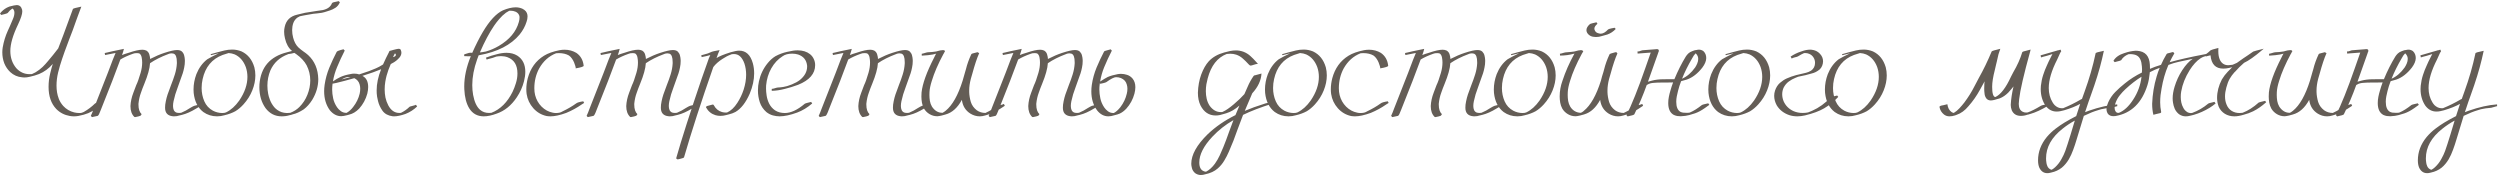 <?xml version="1.0" encoding="UTF-8"?> <svg xmlns="http://www.w3.org/2000/svg" width="670" height="47" viewBox="0 0 670 47" fill="none"><path d="M19.815 31.178C19.443 31.178 19.064 31.143 18.679 31.075C17.26 30.827 16.055 30.2 15.063 29.194C13.699 27.748 13.017 25.778 13.017 23.285C13.017 22.059 13.162 20.854 13.451 19.669C13.741 18.484 13.975 17.637 14.154 17.128C13.079 18.367 11.853 19.27 10.476 19.834C9.704 20.137 8.926 20.372 8.141 20.537L7.769 20.619C7.397 20.716 6.963 20.764 6.467 20.764L5.951 20.723C4.725 20.626 3.657 20.158 2.748 19.318C2.059 18.67 1.529 17.892 1.157 16.983C0.799 16.06 0.62 15.068 0.62 14.008C0.62 13.594 0.654 13.167 0.723 12.726C0.999 11.142 1.446 9.668 2.066 8.305L2.645 7.024C2.934 6.376 3.21 5.729 3.471 5.081C3.733 4.489 3.864 3.931 3.864 3.408C3.864 3.036 3.761 2.719 3.554 2.457C3.444 2.347 3.361 2.292 3.306 2.292C2.838 2.595 2.417 2.994 2.046 3.49C1.949 3.573 1.653 3.676 1.157 3.8L0.31 4.007L0 3.614C0.51 2.953 1.13 2.43 1.86 2.044C2.108 1.906 2.328 1.81 2.521 1.755C2.727 1.686 3.127 1.589 3.719 1.465C4.05 1.397 4.305 1.362 4.484 1.362C5.228 1.362 5.71 1.782 5.93 2.623C5.958 2.774 5.971 2.926 5.971 3.077C5.971 3.793 5.593 4.951 4.835 6.548C3.458 9.414 2.769 11.783 2.769 13.656C2.769 15.461 3.299 16.997 4.36 18.264C5.352 19.338 6.536 19.876 7.914 19.876C8.354 19.876 8.582 19.862 8.596 19.834L8.72 19.772C8.954 19.662 9.195 19.545 9.443 19.421L9.587 19.338C10.262 18.925 10.868 18.464 11.406 17.954C11.943 17.431 12.411 16.921 12.811 16.425C13.789 15.282 14.719 14.132 15.6 12.974C16.537 10.578 17.439 8.174 18.307 5.763C18.693 4.661 19.106 3.539 19.547 2.395C19.616 2.271 20.366 2.065 21.799 1.775C21.454 2.643 21.151 3.456 20.89 4.214L20.414 5.515C19.808 7.278 19.195 8.931 18.576 10.474C17.556 13.174 16.909 14.958 16.633 15.826C16.22 17.038 15.869 18.236 15.579 19.421C15.29 20.606 15.146 21.783 15.146 22.954C15.146 23.56 15.194 24.16 15.29 24.752C15.373 25.289 15.538 25.888 15.786 26.55C16.048 27.197 16.433 27.81 16.943 28.389C17.742 29.256 18.72 29.835 19.877 30.124C20.346 30.234 20.807 30.29 21.262 30.29L21.695 30.269C21.875 30.241 22.081 30.172 22.315 30.062L22.46 30C23.576 29.366 24.581 28.609 25.477 27.727C25.573 27.631 25.835 27.535 26.262 27.438L27.192 27.211L27.481 27.603C26.902 28.154 26.303 28.671 25.683 29.153C25.064 29.621 24.382 30.014 23.638 30.331C22.894 30.634 22.012 30.882 20.993 31.075C20.607 31.143 20.215 31.178 19.815 31.178ZM36.223 31.385L36.016 31.343C35.314 30.682 34.962 29.711 34.962 28.43C35.017 27.245 35.279 26.047 35.748 24.835C35.995 24.146 36.25 23.471 36.512 22.81C36.843 22.162 37.235 21.06 37.69 19.504C37.965 18.553 38.103 17.637 38.103 16.756C38.103 16.315 38.062 15.881 37.979 15.454C37.91 15.027 37.752 14.689 37.504 14.441C37.407 14.359 37.29 14.304 37.153 14.276C37.015 14.249 36.877 14.235 36.739 14.235C36.243 14.235 35.906 14.283 35.727 14.379L35.479 14.462C34.212 14.917 33.137 15.413 32.256 15.95C31.043 19.283 29.37 23.602 27.235 28.905L27.049 29.38C26.663 30.441 26.374 30.999 26.181 31.054C25.988 31.095 25.478 31.206 24.652 31.385L24.342 31.054C24.631 30.434 24.886 29.807 25.106 29.174C26.759 25 28.034 21.756 28.929 19.442C29.934 16.742 30.616 14.992 30.974 14.194L28.165 14.751L28.061 14.214C28.323 14.173 28.571 14.118 28.805 14.049C29.039 13.966 30.506 13.649 33.206 13.098C33.068 13.677 32.924 14.159 32.772 14.545L32.69 14.751C33.144 14.559 33.778 14.345 34.59 14.111C36.106 13.587 37.297 13.326 38.165 13.326C38.537 13.326 38.888 13.401 39.219 13.553C39.632 13.801 39.901 14.159 40.025 14.627C40.162 15.096 40.231 15.488 40.231 15.805C41.595 15.103 42.869 14.559 44.054 14.173C45.61 13.663 46.747 13.408 47.463 13.408C48.069 13.408 48.517 13.56 48.806 13.863C49.095 14.166 49.281 14.51 49.364 14.896C49.461 15.268 49.516 15.605 49.529 15.908L49.55 16.322C49.55 16.942 49.488 17.534 49.364 18.099C49.254 18.663 49.123 19.18 48.971 19.648C48.834 20.089 48.379 21.363 47.608 23.471C47.139 24.669 46.774 25.888 46.513 27.128C46.416 27.569 46.368 27.996 46.368 28.409C46.368 28.822 46.437 29.188 46.575 29.504C46.726 29.821 46.96 30.041 47.277 30.166C47.498 30.234 47.752 30.269 48.042 30.269C48.207 30.269 48.365 30.255 48.517 30.227L48.641 30.186C48.71 30.172 48.765 30.145 48.806 30.104C49.412 29.869 50.122 29.484 50.934 28.946C51.444 28.643 51.809 28.451 52.029 28.368L53.662 27.955L53.806 28.451C53.49 28.561 53.2 28.705 52.939 28.884L52.649 29.05C51.244 29.918 49.95 30.496 48.765 30.785C48.517 30.827 48.283 30.882 48.062 30.951C47.663 31.102 47.181 31.178 46.616 31.178L46.306 31.157C44.928 31.02 44.24 30.262 44.24 28.884C44.24 28.609 44.254 28.333 44.281 28.058C44.46 26.791 44.777 25.592 45.232 24.463L45.851 22.768C46.223 21.845 46.561 20.902 46.864 19.938C47.167 18.973 47.346 17.995 47.401 17.004V16.673C47.401 15.337 47.112 14.572 46.533 14.379C46.354 14.324 46.182 14.297 46.017 14.297L45.603 14.338L45.335 14.4L45.066 14.503C43.179 15.206 41.561 16.019 40.211 16.942C40.128 18.347 39.618 20.186 38.682 22.458L38.64 22.562C38.324 23.319 38.034 24.084 37.773 24.855C37.442 25.737 37.221 26.715 37.111 27.789V28.037C37.111 29.222 37.394 30.076 37.958 30.599C37.779 30.861 37.683 30.999 37.669 31.013L37.091 31.199C36.622 31.323 36.333 31.385 36.223 31.385ZM58.168 31.178C56.804 31.178 55.578 30.792 54.49 30.021C53.016 28.891 52.155 27.19 51.907 24.917C51.88 24.614 51.866 24.304 51.866 23.987C51.866 22.61 52.121 21.239 52.63 19.876C53.305 18.195 54.276 16.866 55.544 15.888C56.095 15.598 56.529 15.357 56.846 15.165L58.643 14.276L56.866 14.71L56.535 14.793L56.453 14.524C57.031 14.345 57.589 14.187 58.127 14.049C58.774 13.856 59.442 13.684 60.131 13.532C60.819 13.367 61.522 13.284 62.238 13.284C63.079 13.284 63.912 13.45 64.739 13.78C66.433 14.579 67.576 15.998 68.168 18.037C68.347 18.739 68.437 19.462 68.437 20.206C68.437 21.529 68.162 22.872 67.611 24.235C67.073 25.585 66.288 26.832 65.255 27.975C64.566 28.733 63.836 29.346 63.065 29.814C62.225 30.269 61.254 30.627 60.151 30.889C59.504 31.081 58.843 31.178 58.168 31.178ZM59.532 30.29C59.986 30.29 60.331 30.234 60.565 30.124C61.887 29.491 63.072 28.43 64.119 26.942C65.579 24.793 66.309 22.679 66.309 20.599C66.309 19.69 66.164 18.815 65.875 17.975C65.269 16.349 64.284 15.22 62.92 14.586C62.41 14.379 61.859 14.255 61.267 14.214C60.744 14.366 60.207 14.538 59.656 14.731C56.804 15.805 55.02 17.961 54.304 21.198C54.125 21.983 54.035 22.782 54.035 23.595C54.035 24.848 54.276 26.033 54.759 27.149C55.241 28.251 56.012 29.091 57.073 29.67C57.844 30.069 58.664 30.276 59.532 30.29ZM75.464 31.178C73.728 31.178 72.303 30.455 71.187 29.008C70.071 27.452 69.513 25.572 69.513 23.368L69.534 22.582C69.892 18.009 72.358 15.151 76.931 14.008L78.274 13.656C77.351 12.912 76.717 11.79 76.373 10.288C76.222 9.668 76.146 9.069 76.146 8.491C76.146 8.064 76.194 7.65 76.29 7.251C76.662 5.446 77.792 4.338 79.679 3.924C80.354 3.745 81.043 3.58 81.745 3.428C82.71 3.249 83.749 3.084 84.865 2.932L86.477 2.705C87.772 2.43 88.598 1.824 88.956 0.887C89.025 0.749 89.184 0.653 89.432 0.598C90.01 0.46 90.458 0.363 90.775 0.308L91.085 0.618C90.823 1.238 90.437 1.72 89.928 2.065C89.418 2.395 88.922 2.636 88.44 2.788C88.04 2.939 87.565 3.091 87.014 3.242L86.25 3.428L84.989 3.594L83.956 3.697C83.226 3.807 82.434 3.945 81.58 4.11L80.361 4.358C80.113 4.468 79.886 4.592 79.679 4.73C79.183 5.102 78.825 5.584 78.605 6.176C78.398 6.769 78.295 7.396 78.295 8.057C78.295 8.759 78.384 9.441 78.563 10.102C78.853 11.204 79.314 12.065 79.948 12.685C80.375 13.085 80.836 13.457 81.332 13.801C81.773 14.09 82.193 14.414 82.592 14.772C84.328 16.384 85.23 18.526 85.299 21.198C85.299 23.127 84.755 24.986 83.667 26.777C83.006 27.824 82.255 28.664 81.415 29.298C80.34 30 79.355 30.448 78.46 30.641C78.143 30.765 77.868 30.84 77.633 30.868C76.972 31.075 76.249 31.178 75.464 31.178ZM76.848 30.29C77.124 30.29 77.399 30.276 77.675 30.248H77.757C78.722 29.89 79.548 29.366 80.237 28.678C81.174 27.741 81.89 26.646 82.386 25.392C82.895 24.125 83.15 22.844 83.15 21.549C83.15 20.131 82.827 18.78 82.179 17.5C81.587 16.411 80.664 15.419 79.41 14.524C79.204 14.386 79.032 14.269 78.894 14.173C78.605 14.269 78.35 14.331 78.129 14.359C77.909 14.386 77.702 14.421 77.51 14.462L77.303 14.483L77.158 14.545C74.941 15.385 73.377 16.825 72.468 18.863C71.931 20.158 71.662 21.522 71.662 22.954C71.662 23.684 71.731 24.408 71.869 25.124C71.938 25.551 72.096 26.095 72.344 26.756C72.592 27.417 72.964 28.058 73.46 28.678C73.969 29.284 74.624 29.738 75.423 30.041C75.877 30.193 76.352 30.276 76.848 30.29ZM105.55 14.855L105.323 15.289C105.612 15.261 105.839 15.158 106.005 14.979C106.046 14.896 106.073 14.813 106.087 14.731L106.067 14.565C106.053 14.51 106.032 14.455 106.005 14.4L105.798 14.359L105.55 14.855ZM91.582 21.281L93.938 20.661C93.896 20.647 93.738 20.64 93.463 20.64L93.049 20.661C92.664 20.757 92.395 20.847 92.243 20.929L92.181 20.95C91.92 21.088 91.72 21.198 91.582 21.281ZM89.144 22.355L89.103 22.644C89.048 23.044 89.02 23.512 89.02 24.049C89.02 24.752 89.11 25.523 89.289 26.364C89.468 27.19 89.812 27.982 90.322 28.74C90.57 29.112 90.907 29.456 91.334 29.773C91.761 30.09 92.264 30.248 92.843 30.248H92.884C93.531 29.89 94.117 29.366 94.64 28.678C95.508 27.576 96.094 26.377 96.397 25.082C96.493 24.655 96.541 24.208 96.541 23.739C96.541 23.354 96.486 22.982 96.376 22.624C96.279 22.252 96.107 21.921 95.859 21.632C95.598 21.329 95.295 21.102 94.95 20.95L92.409 21.653C90.453 22.162 89.378 22.417 89.185 22.417L89.144 22.355ZM89.227 21.818C89.902 21.336 90.584 20.936 91.272 20.619C92.002 20.289 92.884 20.034 93.917 19.855C94.248 19.772 94.571 19.731 94.888 19.731C95.412 19.731 95.873 19.8 96.273 19.938C97.237 19.635 98.118 19.338 98.917 19.049L99.124 18.966C99.647 18.774 100.192 18.553 100.756 18.305C101.335 18.057 101.879 17.768 102.389 17.438L102.657 17.272C103.167 16.115 103.711 14.986 104.29 13.883C104.303 13.691 104.448 13.587 104.723 13.574C104.792 13.546 104.978 13.491 105.281 13.408C105.584 13.326 105.887 13.25 106.191 13.181C106.507 13.112 106.693 13.078 106.748 13.078L107.017 13.098C107.21 13.098 107.348 13.216 107.43 13.45C107.527 13.684 107.575 13.911 107.575 14.132C107.575 14.545 107.423 14.951 107.12 15.351C106.542 16.053 105.839 16.604 105.013 17.004L104.723 17.169C104.241 18.271 103.869 19.304 103.608 20.268C103.484 20.723 103.367 21.274 103.256 21.921C103.146 22.569 103.091 23.257 103.091 23.987C103.091 24.69 103.16 25.406 103.298 26.136C103.449 26.853 103.704 27.555 104.062 28.244C104.792 29.594 105.777 30.269 107.017 30.269C107.237 30.269 107.382 30.262 107.451 30.248C108.305 29.835 109.076 29.291 109.765 28.616C109.875 28.547 109.972 28.512 110.054 28.512L111.17 28.203C111.225 28.203 111.329 28.161 111.48 28.079L111.79 28.533C110.895 29.401 109.855 30.069 108.67 30.537C107.43 30.964 106.418 31.178 105.633 31.178L105.199 31.157C104 30.992 103.105 30.503 102.513 29.69C101.934 28.864 101.535 28.003 101.314 27.108C101.094 26.212 100.977 25.516 100.963 25.021L100.942 24.235C100.942 22.445 101.342 20.551 102.141 18.553C100.887 19.09 99.213 19.683 97.12 20.33C98.153 20.84 98.669 21.838 98.669 23.326C98.669 23.863 98.594 24.449 98.442 25.082C98.029 26.598 97.306 27.934 96.273 29.091C95.432 29.959 94.53 30.503 93.566 30.723C93.552 30.723 93.449 30.751 93.256 30.806L93.049 30.868C92.347 31.047 91.809 31.137 91.438 31.137C90.294 31.137 89.282 30.606 88.4 29.546C87.381 28.154 86.871 26.453 86.871 24.442C86.871 23.905 86.912 23.34 86.995 22.748C87.229 21.15 87.65 19.614 88.256 18.14C88.876 16.652 89.53 15.247 90.219 13.925C90.26 13.732 90.873 13.491 92.058 13.202L92.388 13.553C91.644 14.999 90.962 16.473 90.343 17.975C89.819 19.214 89.447 20.495 89.227 21.818ZM129.646 31.178C127.938 31.178 126.636 30.455 125.74 29.008C124.969 27.727 124.535 26.047 124.439 23.967L124.418 23.161C124.418 20.626 125.003 17.927 126.174 15.061L125.492 15.082L124.397 15.041L124.418 14.565C124.941 14.428 125.251 14.331 125.348 14.276C125.596 14.18 125.83 14.132 126.05 14.132L126.567 14.152C127.531 11.989 128.475 10.13 129.398 8.573C131.202 5.529 133 3.594 134.791 2.767C136.072 2.23 137.222 1.961 138.241 1.961C138.586 1.961 138.957 2.01 139.357 2.106C139.77 2.202 140.156 2.381 140.514 2.643C140.845 2.891 141.072 3.167 141.196 3.47C141.32 3.759 141.382 4.062 141.382 4.379C141.382 4.875 141.292 5.364 141.113 5.846C140.741 7.044 140.128 8.174 139.274 9.235C136.933 12.058 133.317 13.911 128.427 14.793L128.282 14.813L127.869 15.929C127.001 18.367 126.567 20.661 126.567 22.81C126.567 23.705 126.643 24.58 126.794 25.434C127.139 27.307 127.758 28.637 128.654 29.422C129.301 29.986 130.1 30.269 131.051 30.269L131.712 30.227C134.095 29.291 135.982 27.417 137.373 24.607C137.704 23.919 138 23.147 138.262 22.293C138.537 21.425 138.675 20.551 138.675 19.669C138.675 17.465 137.8 16.026 136.051 15.351C135.5 15.144 134.908 15.041 134.274 15.041C133.723 15.068 133.303 15.11 133.014 15.165C132.614 15.289 132.304 15.399 132.084 15.495C131.891 15.564 131.691 15.619 131.485 15.661C131.071 15.743 130.72 15.847 130.431 15.97L130.224 15.454C131.161 15.082 132.146 14.772 133.179 14.524C134.102 14.276 134.956 14.152 135.741 14.152C136.843 14.152 137.8 14.4 138.613 14.896C140.059 15.819 140.783 17.265 140.783 19.235C140.783 20.02 140.666 20.867 140.431 21.777C140.046 23.306 139.398 24.745 138.489 26.095C137.029 28.271 135.231 29.725 133.096 30.455C131.801 30.937 130.651 31.178 129.646 31.178ZM128.612 14.049L129.315 13.966C129.618 13.925 129.921 13.87 130.224 13.801C131.395 13.47 132.545 12.974 133.675 12.313C136.54 10.633 138.331 8.498 139.047 5.908C139.171 5.508 139.233 5.116 139.233 4.73C139.233 4.592 139.226 4.462 139.212 4.338C139.019 3.594 138.455 3.125 137.518 2.932C137.298 2.891 137.07 2.87 136.836 2.87L136.464 2.891C136.189 3.029 135.899 3.201 135.596 3.408C134.935 3.904 134.336 4.468 133.799 5.102C133.262 5.722 132.8 6.321 132.414 6.9C131.12 8.801 129.852 11.184 128.612 14.049ZM147.541 31.178C147.183 31.178 146.831 31.15 146.487 31.095C145.096 30.792 143.911 30.097 142.933 29.008C141.955 27.906 141.356 26.632 141.136 25.186C141.08 24.786 141.053 24.366 141.053 23.925C141.053 22.961 141.184 21.969 141.445 20.95C142.162 18.291 143.608 16.287 145.785 14.937C146.831 14.29 148.223 13.794 149.958 13.45C150.413 13.367 150.861 13.326 151.301 13.326C152.459 13.326 153.512 13.608 154.463 14.173C155.606 14.958 156.26 16.108 156.426 17.623C156.426 17.844 155.709 18.078 154.277 18.326L154.297 18.161C154.297 18.119 154.263 17.968 154.194 17.706C154.125 17.431 154.015 17.114 153.864 16.756C153.712 16.384 153.519 16.032 153.285 15.702C153.051 15.357 152.782 15.082 152.479 14.875C151.735 14.448 150.826 14.235 149.752 14.235C149.504 14.235 149.263 14.249 149.029 14.276C147.1 15.034 145.585 16.398 144.483 18.367C143.629 19.965 143.202 21.728 143.202 23.657C143.202 24.318 143.271 24.924 143.408 25.475C143.711 26.674 144.29 27.707 145.144 28.575C146.012 29.428 146.997 29.966 148.099 30.186C148.374 30.255 148.664 30.29 148.967 30.29C149.669 30.29 150.199 30.179 150.558 29.959L150.868 29.794C152.19 29.16 153.368 28.471 154.401 27.727C154.676 27.493 155.317 27.3 156.322 27.149L156.55 27.583L155.93 27.975C154.621 28.884 153.237 29.642 151.777 30.248C150.082 30.868 148.67 31.178 147.541 31.178ZM169.093 31.385L168.887 31.343C168.184 30.682 167.833 29.711 167.833 28.43C167.888 27.245 168.15 26.047 168.618 24.835C168.866 24.146 169.121 23.471 169.383 22.81C169.713 22.162 170.106 21.06 170.56 19.504C170.836 18.553 170.974 17.637 170.974 16.756C170.974 16.315 170.932 15.881 170.85 15.454C170.781 15.027 170.622 14.689 170.374 14.441C170.278 14.359 170.161 14.304 170.023 14.276C169.885 14.249 169.748 14.235 169.61 14.235C169.114 14.235 168.777 14.283 168.597 14.379L168.35 14.462C167.082 14.917 166.008 15.413 165.126 15.95C163.914 19.283 162.24 23.602 160.105 28.905L159.919 29.38C159.534 30.441 159.244 30.999 159.051 31.054C158.859 31.095 158.349 31.206 157.522 31.385L157.213 31.054C157.502 30.434 157.757 29.807 157.977 29.174C159.63 25 160.904 21.756 161.8 19.442C162.805 16.742 163.487 14.992 163.845 14.194L161.035 14.751L160.932 14.214C161.193 14.173 161.441 14.118 161.676 14.049C161.91 13.966 163.377 13.649 166.077 13.098C165.939 13.677 165.794 14.159 165.643 14.545L165.56 14.751C166.015 14.559 166.648 14.345 167.461 14.111C168.976 13.587 170.168 13.326 171.036 13.326C171.408 13.326 171.759 13.401 172.089 13.553C172.503 13.801 172.771 14.159 172.895 14.627C173.033 15.096 173.102 15.488 173.102 15.805C174.466 15.103 175.74 14.559 176.924 14.173C178.481 13.663 179.617 13.408 180.334 13.408C180.94 13.408 181.387 13.56 181.677 13.863C181.966 14.166 182.152 14.51 182.235 14.896C182.331 15.268 182.386 15.605 182.4 15.908L182.421 16.322C182.421 16.942 182.359 17.534 182.235 18.099C182.124 18.663 181.994 19.18 181.842 19.648C181.704 20.089 181.25 21.363 180.478 23.471C180.01 24.669 179.645 25.888 179.383 27.128C179.287 27.569 179.239 27.996 179.239 28.409C179.239 28.822 179.307 29.188 179.445 29.504C179.597 29.821 179.831 30.041 180.148 30.166C180.368 30.234 180.623 30.269 180.912 30.269C181.078 30.269 181.236 30.255 181.387 30.227L181.511 30.186C181.58 30.172 181.635 30.145 181.677 30.104C182.283 29.869 182.992 29.484 183.805 28.946C184.315 28.643 184.68 28.451 184.9 28.368L186.532 27.955L186.677 28.451C186.36 28.561 186.071 28.705 185.809 28.884L185.52 29.05C184.115 29.918 182.82 30.496 181.635 30.785C181.387 30.827 181.153 30.882 180.933 30.951C180.533 31.102 180.051 31.178 179.487 31.178L179.177 31.157C177.799 31.02 177.11 30.262 177.11 28.884C177.11 28.609 177.124 28.333 177.152 28.058C177.331 26.791 177.648 25.592 178.102 24.463L178.722 22.768C179.094 21.845 179.431 20.902 179.734 19.938C180.038 18.973 180.217 17.995 180.272 17.004V16.673C180.272 15.337 179.982 14.572 179.404 14.379C179.225 14.324 179.053 14.297 178.887 14.297L178.474 14.338L178.205 14.4L177.937 14.503C176.05 15.206 174.431 16.019 173.081 16.942C172.999 18.347 172.489 20.186 171.552 22.458L171.511 22.562C171.194 23.319 170.905 24.084 170.643 24.855C170.312 25.737 170.092 26.715 169.982 27.789V28.037C169.982 29.222 170.264 30.076 170.829 30.599C170.65 30.861 170.554 30.999 170.54 31.013L169.961 31.199C169.493 31.323 169.204 31.385 169.093 31.385ZM181.596 42.728L181.203 42.46C182.65 37.349 184.916 30.269 188.001 21.219L189.964 15.661L190.357 14.751C189.847 14.917 189.076 15.103 188.042 15.309L187.939 14.813L189.427 14.4L189.757 14.297L190.791 13.863L191.328 13.718C191.493 13.677 192.003 13.581 192.857 13.429L192.423 14.462L192.03 15.557C192.747 15.089 194.007 14.572 195.811 14.008C196.803 13.718 197.568 13.574 198.105 13.574C199.91 13.574 201.129 14.703 201.762 16.962C201.996 17.816 202.113 18.718 202.113 19.669C202.113 21.391 201.721 23.195 200.936 25.082C199.889 27.479 198.615 29.119 197.113 30C196.562 30.29 195.984 30.503 195.378 30.641L194.592 30.847C194.11 30.985 193.594 31.054 193.043 31.054C192.616 31.054 192.182 30.992 191.741 30.868C190.625 30.524 189.778 29.821 189.2 28.76L189.365 28.451C190.343 28.161 190.88 28.017 190.976 28.017C191.169 28.017 191.28 28.079 191.307 28.203C191.803 29.139 192.526 29.745 193.477 30.021C193.807 30.117 194.145 30.166 194.489 30.166L194.861 30.145C195.867 29.704 196.783 28.843 197.609 27.562C198.325 26.46 198.89 25.275 199.303 24.008C199.744 22.631 199.965 21.301 199.965 20.02C199.965 18.96 199.813 17.968 199.51 17.045C198.904 15.337 197.974 14.483 196.721 14.483C196.528 14.483 196.328 14.496 196.121 14.524L195.873 14.627C195.13 14.889 194.372 15.282 193.601 15.805C192.567 16.466 191.755 17.189 191.162 17.975C187.912 27.287 185.301 35.338 183.331 42.129C183.304 42.281 182.966 42.425 182.319 42.563L181.596 42.728ZM208.913 31.178C208.335 31.178 207.742 31.095 207.136 30.93C206.53 30.765 205.951 30.468 205.4 30.041C204.56 29.311 203.968 28.43 203.623 27.397C203.293 26.364 203.128 25.324 203.128 24.277C203.128 23.395 203.217 22.562 203.396 21.777C203.809 19.931 204.602 18.298 205.772 16.88C206.392 16.122 207.074 15.516 207.818 15.061C208.824 14.524 209.857 14.138 210.917 13.904L211.434 13.801C211.833 13.704 212.219 13.629 212.591 13.574C212.977 13.518 213.369 13.491 213.769 13.491C215.119 13.491 216.228 13.835 217.095 14.524C217.55 14.896 217.887 15.337 218.108 15.847C218.342 16.342 218.459 16.88 218.459 17.458C218.459 19.745 216.937 21.501 213.893 22.727C212.653 23.182 211.496 23.54 210.421 23.802C209.127 24.146 207.928 24.325 206.826 24.339V23.822L207.343 23.739C207.949 23.547 208.321 23.45 208.458 23.45C208.954 23.436 209.437 23.388 209.905 23.306L210.008 23.285C210.559 23.216 211.275 23.003 212.157 22.644L212.26 22.603C213.101 22.259 213.789 21.88 214.327 21.467C215.649 20.406 216.31 19.194 216.31 17.83V17.644C216.159 16.115 215.353 15.103 213.893 14.607C213.411 14.455 212.88 14.379 212.302 14.379C211.213 14.379 210.353 14.614 209.719 15.082C208.493 15.853 207.487 16.935 206.702 18.326C205.931 19.703 205.469 21.226 205.318 22.892L205.297 23.76C205.297 24.284 205.352 24.91 205.462 25.64C205.573 26.37 205.8 27.087 206.144 27.789C206.502 28.492 207.019 29.084 207.694 29.566C208.107 29.828 208.534 30.014 208.975 30.124C209.43 30.234 209.877 30.29 210.318 30.29C211.944 30.29 213.727 29.463 215.67 27.81C215.794 27.727 216.055 27.638 216.455 27.541C216.868 27.445 217.178 27.369 217.385 27.314L217.674 27.727C216.393 28.829 215.05 29.642 213.645 30.166C211.799 30.84 210.222 31.178 208.913 31.178ZM231.292 31.385L231.085 31.343C230.383 30.682 230.032 29.711 230.032 28.43C230.087 27.245 230.348 26.047 230.817 24.835C231.065 24.146 231.32 23.471 231.581 22.81C231.912 22.162 232.305 21.06 232.759 19.504C233.035 18.553 233.172 17.637 233.172 16.756C233.172 16.315 233.131 15.881 233.048 15.454C232.979 15.027 232.821 14.689 232.573 14.441C232.477 14.359 232.36 14.304 232.222 14.276C232.084 14.249 231.946 14.235 231.809 14.235C231.313 14.235 230.975 14.283 230.796 14.379L230.548 14.462C229.281 14.917 228.206 15.413 227.325 15.95C226.113 19.283 224.439 23.602 222.304 28.905L222.118 29.38C221.732 30.441 221.443 30.999 221.25 31.054C221.057 31.095 220.548 31.206 219.721 31.385L219.411 31.054C219.7 30.434 219.955 29.807 220.176 29.174C221.829 25 223.103 21.756 223.998 19.442C225.004 16.742 225.686 14.992 226.044 14.194L223.234 14.751L223.13 14.214C223.392 14.173 223.64 14.118 223.874 14.049C224.108 13.966 225.575 13.649 228.275 13.098C228.138 13.677 227.993 14.159 227.841 14.545L227.759 14.751C228.213 14.559 228.847 14.345 229.66 14.111C231.175 13.587 232.366 13.326 233.234 13.326C233.606 13.326 233.958 13.401 234.288 13.553C234.701 13.801 234.97 14.159 235.094 14.627C235.232 15.096 235.301 15.488 235.301 15.805C236.664 15.103 237.938 14.559 239.123 14.173C240.68 13.663 241.816 13.408 242.532 13.408C243.138 13.408 243.586 13.56 243.875 13.863C244.165 14.166 244.351 14.51 244.433 14.896C244.53 15.268 244.585 15.605 244.599 15.908L244.619 16.322C244.619 16.942 244.557 17.534 244.433 18.099C244.323 18.663 244.192 19.18 244.041 19.648C243.903 20.089 243.448 21.363 242.677 23.471C242.209 24.669 241.844 25.888 241.582 27.128C241.485 27.569 241.437 27.996 241.437 28.409C241.437 28.822 241.506 29.188 241.644 29.504C241.795 29.821 242.03 30.041 242.346 30.166C242.567 30.234 242.822 30.269 243.111 30.269C243.276 30.269 243.435 30.255 243.586 30.227L243.71 30.186C243.779 30.172 243.834 30.145 243.875 30.104C244.482 29.869 245.191 29.484 246.004 28.946C246.513 28.643 246.878 28.451 247.099 28.368L248.731 27.955L248.876 28.451C248.559 28.561 248.27 28.705 248.008 28.884L247.719 29.05C246.314 29.918 245.019 30.496 243.834 30.785C243.586 30.827 243.352 30.882 243.132 30.951C242.732 31.102 242.25 31.178 241.685 31.178L241.375 31.157C239.998 31.02 239.309 30.262 239.309 28.884C239.309 28.609 239.323 28.333 239.35 28.058C239.529 26.791 239.846 25.592 240.301 24.463L240.921 22.768C241.293 21.845 241.63 20.902 241.933 19.938C242.236 18.973 242.415 17.995 242.47 17.004V16.673C242.47 15.337 242.181 14.572 241.603 14.379C241.424 14.324 241.251 14.297 241.086 14.297L240.673 14.338L240.404 14.4L240.136 14.503C238.248 15.206 236.63 16.019 235.28 16.942C235.197 18.347 234.688 20.186 233.751 22.458L233.71 22.562C233.393 23.319 233.103 24.084 232.842 24.855C232.511 25.737 232.291 26.715 232.181 27.789V28.037C232.181 29.222 232.463 30.076 233.028 30.599C232.849 30.861 232.752 30.999 232.738 31.013L232.16 31.199C231.692 31.323 231.402 31.385 231.292 31.385ZM262.577 31.178C261.695 31.178 260.862 30.937 260.076 30.455C258.754 29.628 257.989 28.395 257.783 26.756C256.626 28.891 255.166 30.2 253.402 30.682L252.349 30.971C251.867 31.081 251.481 31.143 251.192 31.157C250.461 31.157 249.78 30.971 249.146 30.599C248.512 30.227 248.01 29.732 247.638 29.112C247.362 28.602 247.176 28.072 247.08 27.521C246.983 26.956 246.935 26.405 246.935 25.868C246.935 25.496 246.949 25.138 246.976 24.793C247.224 22.438 248.347 19.318 250.344 15.433C250.647 14.786 250.833 14.434 250.902 14.379L249.993 14.607C249.263 14.745 248.278 14.848 247.038 14.917L247.018 14.421C247.238 14.393 247.41 14.352 247.534 14.297C248.154 14.104 248.519 14.008 248.629 14.008C249.47 13.98 250.207 13.911 250.84 13.801L251.13 13.739L251.233 13.698C251.715 13.546 252.197 13.457 252.679 13.429C252.872 13.429 253.024 13.463 253.134 13.532L253.175 13.574C253.216 13.601 253.237 13.636 253.237 13.677L253.258 13.718C253.258 13.773 253.23 13.822 253.175 13.863C253.093 14.056 253.003 14.228 252.907 14.379L252.845 14.462C251.412 17.121 250.372 19.524 249.725 21.673C249.353 22.83 249.146 23.829 249.105 24.669L249.084 25.454C249.084 25.964 249.125 26.494 249.208 27.046C249.304 27.596 249.49 28.106 249.766 28.575C250.496 29.677 251.419 30.227 252.535 30.227H252.617C252.879 30.09 253.148 29.911 253.423 29.69C255.241 28.216 256.764 25.523 257.989 21.611C258.182 20.84 258.403 20.069 258.651 19.297L258.878 18.533C259.195 17.224 259.67 15.895 260.304 14.545C260.373 14.421 260.531 14.338 260.779 14.297C261.027 14.242 261.426 14.138 261.977 13.987L262.432 14.255L262.391 14.317C261.826 15.585 261.227 17.382 260.593 19.71L260.18 21.136C259.89 22.266 259.746 23.285 259.746 24.194V24.69C259.773 25.544 259.918 26.419 260.18 27.314C260.455 28.196 260.986 28.939 261.771 29.546C262.446 30.028 263.224 30.269 264.106 30.269C264.822 29.952 265.6 29.518 266.44 28.967C266.867 28.678 267.184 28.471 267.391 28.347C267.57 28.278 267.839 28.209 268.197 28.141C268.582 28.044 268.865 27.948 269.044 27.851L269.292 28.347L268.631 28.781L267.99 29.194C266.764 29.993 265.573 30.537 264.415 30.827L264.002 30.951C263.52 31.102 263.045 31.178 262.577 31.178ZM276.835 31.385L276.629 31.343C275.926 30.682 275.575 29.711 275.575 28.43C275.63 27.245 275.892 26.047 276.36 24.835C276.608 24.146 276.863 23.471 277.124 22.81C277.455 22.162 277.848 21.06 278.302 19.504C278.578 18.553 278.715 17.637 278.715 16.756C278.715 16.315 278.674 15.881 278.592 15.454C278.523 15.027 278.364 14.689 278.116 14.441C278.02 14.359 277.903 14.304 277.765 14.276C277.627 14.249 277.49 14.235 277.352 14.235C276.856 14.235 276.518 14.283 276.339 14.379L276.091 14.462C274.824 14.917 273.75 15.413 272.868 15.95C271.656 19.283 269.982 23.602 267.847 28.905L267.661 29.38C267.275 30.441 266.986 30.999 266.793 31.054C266.6 31.095 266.091 31.206 265.264 31.385L264.954 31.054C265.244 30.434 265.498 29.807 265.719 29.174C267.372 25 268.646 21.756 269.541 19.442C270.547 16.742 271.229 14.992 271.587 14.194L268.777 14.751L268.674 14.214C268.935 14.173 269.183 14.118 269.417 14.049C269.652 13.966 271.119 13.649 273.819 13.098C273.681 13.677 273.536 14.159 273.385 14.545L273.302 14.751C273.757 14.559 274.39 14.345 275.203 14.111C276.718 13.587 277.91 13.326 278.777 13.326C279.149 13.326 279.501 13.401 279.831 13.553C280.244 13.801 280.513 14.159 280.637 14.627C280.775 15.096 280.844 15.488 280.844 15.805C282.207 15.103 283.482 14.559 284.666 14.173C286.223 13.663 287.359 13.408 288.076 13.408C288.682 13.408 289.129 13.56 289.419 13.863C289.708 14.166 289.894 14.51 289.976 14.896C290.073 15.268 290.128 15.605 290.142 15.908L290.162 16.322C290.162 16.942 290.1 17.534 289.976 18.099C289.866 18.663 289.735 19.18 289.584 19.648C289.446 20.089 288.992 21.363 288.22 23.471C287.752 24.669 287.387 25.888 287.125 27.128C287.029 27.569 286.98 27.996 286.98 28.409C286.98 28.822 287.049 29.188 287.187 29.504C287.339 29.821 287.573 30.041 287.89 30.166C288.11 30.234 288.365 30.269 288.654 30.269C288.819 30.269 288.978 30.255 289.129 30.227L289.253 30.186C289.322 30.172 289.377 30.145 289.419 30.104C290.025 29.869 290.734 29.484 291.547 28.946C292.056 28.643 292.422 28.451 292.642 28.368L294.274 27.955L294.419 28.451C294.102 28.561 293.813 28.705 293.551 28.884L293.262 29.05C291.857 29.918 290.562 30.496 289.377 30.785C289.129 30.827 288.895 30.882 288.675 30.951C288.275 31.102 287.793 31.178 287.228 31.178L286.918 31.157C285.541 31.02 284.852 30.262 284.852 28.884C284.852 28.609 284.866 28.333 284.894 28.058C285.073 26.791 285.389 25.592 285.844 24.463L286.464 22.768C286.836 21.845 287.173 20.902 287.476 19.938C287.779 18.973 287.958 17.995 288.014 17.004V16.673C288.014 15.337 287.724 14.572 287.146 14.379C286.967 14.324 286.794 14.297 286.629 14.297L286.216 14.338L285.947 14.4L285.679 14.503C283.792 15.206 282.173 16.019 280.823 16.942C280.74 18.347 280.231 20.186 279.294 22.458L279.253 22.562C278.936 23.319 278.647 24.084 278.385 24.855C278.054 25.737 277.834 26.715 277.724 27.789V28.037C277.724 29.222 278.006 30.076 278.571 30.599C278.392 30.861 278.295 30.999 278.282 31.013L277.703 31.199C277.235 31.323 276.945 31.385 276.835 31.385ZM294.751 22.314L294.71 22.686C294.655 23.071 294.627 23.519 294.627 24.029C294.627 24.745 294.717 25.53 294.896 26.384C295.075 27.224 295.419 28.023 295.929 28.781C296.177 29.153 296.507 29.497 296.921 29.814C297.348 30.131 297.85 30.29 298.429 30.29H298.491C299.042 30.028 299.634 29.504 300.268 28.719C301.108 27.617 301.68 26.412 301.983 25.103C302.093 24.69 302.148 24.242 302.148 23.76C302.148 23.388 302.093 23.023 301.983 22.665C301.887 22.293 301.714 21.956 301.466 21.653C300.86 21.005 300.068 20.681 299.09 20.681C298.567 20.695 297.706 21.136 296.507 22.004C296.342 22.1 296.053 22.197 295.64 22.293C295.24 22.376 294.985 22.431 294.875 22.458L294.751 22.314ZM294.834 21.859C295.647 21.322 296.321 20.916 296.859 20.64C297.603 20.323 298.491 20.069 299.524 19.876C299.813 19.82 300.123 19.793 300.454 19.793C300.977 19.793 301.515 19.883 302.066 20.062C302.617 20.241 303.092 20.558 303.491 21.012C304.015 21.632 304.276 22.417 304.276 23.368C304.276 23.891 304.194 24.47 304.029 25.103C303.615 26.632 302.892 27.968 301.859 29.112C301.294 29.718 300.695 30.166 300.061 30.455C299.717 30.606 299.249 30.751 298.656 30.889C298.05 31.081 297.513 31.178 297.045 31.178C295.888 31.178 294.882 30.648 294.028 29.587C292.995 28.196 292.478 26.488 292.478 24.463C292.478 23.912 292.52 23.347 292.602 22.768C292.836 21.157 293.263 19.6 293.883 18.099C294.517 16.583 295.185 15.158 295.888 13.822C295.929 13.711 296.266 13.581 296.9 13.429C297.148 13.374 297.403 13.305 297.665 13.222L297.974 13.574C297.231 15.02 296.549 16.494 295.929 17.995C295.419 19.235 295.054 20.523 294.834 21.859ZM321.802 46.902C321.264 46.902 320.755 46.73 320.272 46.385C319.845 46 319.57 45.566 319.446 45.084C319.322 44.602 319.26 44.209 319.26 43.906C319.26 41.495 320.727 38.851 323.661 35.972C325.741 33.988 328.221 32.28 331.1 30.847C331.54 29.773 331.899 28.919 332.174 28.285C331.003 29.305 329.825 29.993 328.641 30.351L328 30.537C327.656 30.648 327.305 30.744 326.946 30.827C326.588 30.909 326.196 30.951 325.769 30.951C323.992 30.937 322.649 30.041 321.74 28.265C321.271 27.314 321.037 26.178 321.037 24.855C321.092 23.078 321.388 21.453 321.925 19.979C322.476 18.491 323.151 17.307 323.95 16.425C324.984 15.323 326.354 14.538 328.062 14.069C328.586 13.918 329.109 13.787 329.633 13.677C330.17 13.567 330.707 13.512 331.244 13.512C331.905 13.512 332.567 13.629 333.228 13.863C333.944 14.138 334.571 14.524 335.108 15.02C335.645 15.502 336.141 16.005 336.596 16.528L337.133 17.128C336.926 17.128 336.72 17.155 336.513 17.21C336.32 17.265 336.183 17.307 336.1 17.334C335.618 17.5 335.301 17.582 335.149 17.582C335.012 17.582 334.833 17.458 334.612 17.21C334.103 16.645 333.586 16.136 333.062 15.681C332.539 15.213 331.954 14.868 331.306 14.648C330.797 14.483 330.266 14.4 329.715 14.4L328.765 14.462C326.258 15.426 324.556 17.61 323.661 21.012C323.537 21.453 323.42 21.976 323.31 22.582C323.213 23.175 323.165 23.802 323.165 24.463C323.165 25.124 323.241 25.792 323.393 26.467C323.544 27.128 323.806 27.748 324.178 28.326C325.004 29.47 326.003 30.041 327.174 30.041L327.525 30.021C327.594 29.993 327.663 29.973 327.732 29.959L327.752 29.938C328.524 29.594 329.488 28.933 330.645 27.955C331.816 26.963 332.766 26.054 333.496 25.227L334.364 23.264C334.777 22.273 335.308 21.308 335.955 20.372C336.038 20.234 336.183 20.165 336.389 20.165L338.083 19.71C337.973 21.556 337.147 23.319 335.604 25C335.301 25.702 334.633 27.273 333.6 29.711C335.074 29.077 336.906 28.416 339.096 27.727L340.129 27.479C340.253 27.438 340.446 27.376 340.708 27.293L340.873 27.81C337.774 28.788 335.198 29.78 333.145 30.785C332.553 32.287 332.043 33.637 331.616 34.835C330.996 36.667 330.232 38.616 329.323 40.683C328.992 41.454 328.586 42.239 328.104 43.038C327.635 43.837 327.043 44.547 326.327 45.166C325.486 45.91 324.371 46.427 322.979 46.716C322.594 46.84 322.201 46.902 321.802 46.902ZM323.227 46.014C324.095 45.559 324.887 44.843 325.603 43.865C326.099 43.162 326.526 42.425 326.884 41.654C327.243 40.896 327.566 40.152 327.856 39.422C328.338 38.251 328.847 36.895 329.385 35.352C329.812 34.181 330.204 33.127 330.562 32.19C328.441 33.403 326.561 34.883 324.922 36.633C322.58 39.126 321.409 41.433 321.409 43.555C321.409 44.836 321.836 45.621 322.69 45.91C322.869 45.979 323.048 46.014 323.227 46.014ZM345.317 31.178C343.953 31.178 342.727 30.792 341.639 30.021C340.165 28.891 339.304 27.19 339.056 24.917C339.029 24.614 339.015 24.304 339.015 23.987C339.015 22.61 339.27 21.239 339.779 19.876C340.454 18.195 341.426 16.866 342.693 15.888C343.244 15.598 343.678 15.357 343.995 15.165L345.792 14.276L344.015 14.71L343.685 14.793L343.602 14.524C344.18 14.345 344.738 14.187 345.276 14.049C345.923 13.856 346.591 13.684 347.28 13.532C347.969 13.367 348.671 13.284 349.387 13.284C350.228 13.284 351.061 13.45 351.888 13.78C353.582 14.579 354.725 15.998 355.318 18.037C355.497 18.739 355.586 19.462 355.586 20.206C355.586 21.529 355.311 22.872 354.76 24.235C354.222 25.585 353.437 26.832 352.404 27.975C351.715 28.733 350.985 29.346 350.214 29.814C349.374 30.269 348.402 30.627 347.301 30.889C346.653 31.081 345.992 31.178 345.317 31.178ZM346.681 30.29C347.135 30.29 347.48 30.234 347.714 30.124C349.036 29.491 350.221 28.43 351.268 26.942C352.728 24.793 353.458 22.679 353.458 20.599C353.458 19.69 353.313 18.815 353.024 17.975C352.418 16.349 351.433 15.22 350.069 14.586C349.56 14.379 349.009 14.255 348.416 14.214C347.893 14.366 347.356 14.538 346.805 14.731C343.953 15.805 342.169 17.961 341.453 21.198C341.274 21.983 341.184 22.782 341.184 23.595C341.184 24.848 341.426 26.033 341.908 27.149C342.39 28.251 343.161 29.091 344.222 29.67C344.993 30.069 345.813 30.276 346.681 30.29ZM363.15 31.178C362.792 31.178 362.441 31.15 362.096 31.095C360.705 30.792 359.52 30.097 358.542 29.008C357.564 27.906 356.965 26.632 356.745 25.186C356.69 24.786 356.662 24.366 356.662 23.925C356.662 22.961 356.793 21.969 357.055 20.95C357.771 18.291 359.217 16.287 361.394 14.937C362.441 14.29 363.832 13.794 365.568 13.45C366.022 13.367 366.47 13.326 366.911 13.326C368.068 13.326 369.122 13.608 370.072 14.173C371.215 14.958 371.87 16.108 372.035 17.623C372.035 17.844 371.319 18.078 369.886 18.326L369.907 18.161C369.907 18.119 369.872 17.968 369.803 17.706C369.735 17.431 369.624 17.114 369.473 16.756C369.321 16.384 369.128 16.032 368.894 15.702C368.66 15.357 368.392 15.082 368.088 14.875C367.345 14.448 366.436 14.235 365.361 14.235C365.113 14.235 364.872 14.249 364.638 14.276C362.709 15.034 361.194 16.398 360.092 18.367C359.238 19.965 358.811 21.728 358.811 23.657C358.811 24.318 358.88 24.924 359.018 25.475C359.321 26.674 359.899 27.707 360.753 28.575C361.621 29.428 362.606 29.966 363.708 30.186C363.984 30.255 364.273 30.29 364.576 30.29C365.278 30.29 365.809 30.179 366.167 29.959L366.477 29.794C367.799 29.16 368.977 28.471 370.01 27.727C370.286 27.493 370.926 27.3 371.932 27.149L372.159 27.583L371.539 27.975C370.23 28.884 368.846 29.642 367.386 30.248C365.692 30.868 364.28 31.178 363.15 31.178ZM384.703 31.385L384.496 31.343C383.794 30.682 383.442 29.711 383.442 28.43C383.497 27.245 383.759 26.047 384.227 24.835C384.475 24.146 384.73 23.471 384.992 22.81C385.323 22.162 385.715 21.06 386.17 19.504C386.445 18.553 386.583 17.637 386.583 16.756C386.583 16.315 386.542 15.881 386.459 15.454C386.39 15.027 386.232 14.689 385.984 14.441C385.887 14.359 385.77 14.304 385.633 14.276C385.495 14.249 385.357 14.235 385.219 14.235C384.723 14.235 384.386 14.283 384.207 14.379L383.959 14.462C382.692 14.917 381.617 15.413 380.736 15.95C379.523 19.283 377.85 23.602 375.715 28.905L375.529 29.38C375.143 30.441 374.854 30.999 374.661 31.054C374.468 31.095 373.958 31.206 373.132 31.385L372.822 31.054C373.111 30.434 373.366 29.807 373.586 29.174C375.239 25 376.514 21.756 377.409 19.442C378.414 16.742 379.096 14.992 379.454 14.194L376.644 14.751L376.541 14.214C376.803 14.173 377.051 14.118 377.285 14.049C377.519 13.966 378.986 13.649 381.686 13.098C381.548 13.677 381.404 14.159 381.252 14.545L381.169 14.751C381.624 14.559 382.258 14.345 383.07 14.111C384.586 13.587 385.777 13.326 386.645 13.326C387.017 13.326 387.368 13.401 387.699 13.553C388.112 13.801 388.381 14.159 388.505 14.627C388.642 15.096 388.711 15.488 388.711 15.805C390.075 15.103 391.349 14.559 392.534 14.173C394.09 13.663 395.227 13.408 395.943 13.408C396.549 13.408 396.997 13.56 397.286 13.863C397.575 14.166 397.761 14.51 397.844 14.896C397.94 15.268 397.995 15.605 398.009 15.908L398.03 16.322C398.03 16.942 397.968 17.534 397.844 18.099C397.734 18.663 397.603 19.18 397.451 19.648C397.314 20.089 396.859 21.363 396.088 23.471C395.619 24.669 395.254 25.888 394.993 27.128C394.896 27.569 394.848 27.996 394.848 28.409C394.848 28.822 394.917 29.188 395.055 29.504C395.206 29.821 395.44 30.041 395.757 30.166C395.977 30.234 396.232 30.269 396.522 30.269C396.687 30.269 396.845 30.255 396.997 30.227L397.121 30.186C397.19 30.172 397.245 30.145 397.286 30.104C397.892 29.869 398.602 29.484 399.414 28.946C399.924 28.643 400.289 28.451 400.509 28.368L402.142 27.955L402.286 28.451C401.97 28.561 401.68 28.705 401.419 28.884L401.129 29.05C399.724 29.918 398.429 30.496 397.245 30.785C396.997 30.827 396.763 30.882 396.542 30.951C396.143 31.102 395.661 31.178 395.096 31.178L394.786 31.157C393.408 31.02 392.72 30.262 392.72 28.884C392.72 28.609 392.733 28.333 392.761 28.058C392.94 26.791 393.257 25.592 393.711 24.463L394.331 22.768C394.703 21.845 395.041 20.902 395.344 19.938C395.647 18.973 395.826 17.995 395.881 17.004V16.673C395.881 15.337 395.592 14.572 395.013 14.379C394.834 14.324 394.662 14.297 394.497 14.297L394.083 14.338L393.815 14.4L393.546 14.503C391.659 15.206 390.04 16.019 388.691 16.942C388.608 18.347 388.098 20.186 387.162 22.458L387.12 22.562C386.803 23.319 386.514 24.084 386.252 24.855C385.922 25.737 385.701 26.715 385.591 27.789V28.037C385.591 29.222 385.874 30.076 386.438 30.599C386.259 30.861 386.163 30.999 386.149 31.013L385.571 31.199C385.102 31.323 384.813 31.385 384.703 31.385ZM406.648 31.178C405.284 31.178 404.058 30.792 402.97 30.021C401.496 28.891 400.635 27.19 400.387 24.917C400.36 24.614 400.346 24.304 400.346 23.987C400.346 22.61 400.601 21.239 401.11 19.876C401.785 18.195 402.756 16.866 404.024 15.888C404.575 15.598 405.009 15.357 405.325 15.165L407.123 14.276L405.346 14.71L405.015 14.793L404.933 14.524C405.511 14.345 406.069 14.187 406.606 14.049C407.254 13.856 407.922 13.684 408.611 13.532C409.299 13.367 410.002 13.284 410.718 13.284C411.559 13.284 412.392 13.45 413.218 13.78C414.913 14.579 416.056 15.998 416.648 18.037C416.827 18.739 416.917 19.462 416.917 20.206C416.917 21.529 416.641 22.872 416.09 24.235C415.553 25.585 414.768 26.832 413.735 27.975C413.046 28.733 412.316 29.346 411.545 29.814C410.704 30.269 409.733 30.627 408.631 30.889C407.984 31.081 407.323 31.178 406.648 31.178ZM408.012 30.29C408.466 30.29 408.81 30.234 409.045 30.124C410.367 29.491 411.552 28.43 412.599 26.942C414.059 24.793 414.789 22.679 414.789 20.599C414.789 19.69 414.644 18.815 414.355 17.975C413.749 16.349 412.764 15.22 411.4 14.586C410.89 14.379 410.339 14.255 409.747 14.214C409.224 14.366 408.686 14.538 408.135 14.731C405.284 15.805 403.5 17.961 402.784 21.198C402.605 21.983 402.515 22.782 402.515 23.595C402.515 24.848 402.756 26.033 403.238 27.149C403.721 28.251 404.492 29.091 405.553 29.67C406.324 30.069 407.144 30.276 408.012 30.29ZM433.634 31.178C432.753 31.178 431.92 30.937 431.134 30.455C429.812 29.628 429.047 28.395 428.841 26.756C427.711 28.85 426.299 30.145 424.605 30.641L424.481 30.682L423.407 30.971C422.966 31.081 422.58 31.143 422.25 31.157C421.519 31.157 420.838 30.971 420.204 30.599C419.57 30.227 419.068 29.732 418.696 29.112C418.42 28.602 418.234 28.072 418.138 27.521C418.041 26.956 417.993 26.405 417.993 25.868C417.993 24.421 418.241 23.016 418.737 21.653C419.522 19.256 420.576 16.859 421.898 14.462L421.981 14.359L421.898 14.379C420.672 14.724 419.405 14.896 418.096 14.896L418.055 14.4C418.207 14.4 418.544 14.317 419.068 14.152C419.247 14.069 419.605 14.014 420.142 13.987C420.817 13.945 421.402 13.883 421.898 13.801C422.05 13.773 422.139 13.753 422.167 13.739C422.194 13.725 422.243 13.711 422.312 13.698C422.766 13.546 423.241 13.457 423.737 13.429C423.958 13.429 424.15 13.525 424.316 13.718L424.254 13.863L423.903 14.462C422.47 17.121 421.43 19.524 420.782 21.673C420.411 22.83 420.204 23.829 420.163 24.669L420.142 25.454C420.142 25.964 420.183 26.494 420.266 27.046C420.362 27.596 420.548 28.106 420.824 28.575C421.141 29.098 421.547 29.504 422.043 29.794C422.553 30.083 423.083 30.227 423.634 30.227H423.675C423.909 30.131 424.144 29.986 424.378 29.794L424.481 29.69C426.299 28.216 427.821 25.523 429.047 21.611C429.24 20.826 429.461 20.062 429.709 19.318L429.895 18.636C430.225 17.286 430.714 15.922 431.362 14.545C431.43 14.421 431.913 14.249 432.808 14.028L433.159 13.966L433.469 14.317C432.877 15.626 432.278 17.403 431.672 19.648L431.238 21.136C430.948 22.266 430.804 23.285 430.804 24.194V24.69C430.831 25.544 430.976 26.419 431.238 27.314C431.513 28.196 432.043 28.939 432.829 29.546C433.504 30.028 434.282 30.269 435.163 30.269C435.99 29.897 436.768 29.463 437.498 28.967L438.449 28.368C438.628 28.285 438.897 28.209 439.255 28.141C439.627 28.044 439.916 27.948 440.122 27.851L440.35 28.347C440.074 28.512 439.647 28.795 439.069 29.194C437.87 29.98 436.672 30.524 435.473 30.827L435.06 30.951C434.578 31.102 434.103 31.178 433.634 31.178ZM427.787 9.916H427.642C426.582 9.916 425.817 9.538 425.349 8.78C425.225 8.546 425.163 8.312 425.163 8.077C425.163 7.526 425.487 6.975 426.134 6.424C426.286 6.342 426.864 6.19 427.87 5.97C427.952 6.135 428.001 6.225 428.014 6.238C428.028 6.238 428.069 6.28 428.138 6.362C427.574 6.817 427.291 7.258 427.291 7.685L427.312 7.891C427.394 8.208 427.546 8.456 427.766 8.635C428.001 8.801 428.235 8.904 428.469 8.945C428.648 9 428.841 9.028 429.047 9.028C429.654 9 430.294 8.622 430.969 7.891C431.065 7.809 431.362 7.712 431.858 7.602C432.147 7.533 432.436 7.478 432.725 7.437L433.015 7.767C432.367 8.456 431.616 8.952 430.762 9.255C430.253 9.407 429.757 9.544 429.275 9.668C428.793 9.834 428.297 9.916 427.787 9.916ZM436.198 31.199L435.888 30.868C437.307 28.058 438.981 23.884 440.909 18.347C441.887 15.55 442.383 14.132 442.397 14.09L438.884 14.359L438.843 13.801C439.036 13.801 439.181 13.787 439.277 13.76L439.835 13.574C440.028 13.491 440.234 13.45 440.455 13.45L443.616 13.202L444.009 13.16C444.381 13.16 444.567 13.298 444.567 13.574C444.567 13.67 444.553 13.76 444.525 13.842C444.47 13.952 444.422 14.063 444.381 14.173L444.36 14.276C443.051 18.009 442.149 20.551 441.653 21.901L442.707 21.611C443.602 21.377 444.594 21.253 445.682 21.239C446.302 21.226 447.322 21.219 448.74 21.219C449.663 18.987 450.683 16.962 451.798 15.144C451.964 14.882 452.184 14.614 452.46 14.338C452.749 14.063 453.114 13.849 453.555 13.698C454.037 13.491 454.422 13.388 454.712 13.388C454.891 13.332 455.104 13.305 455.352 13.305C455.724 13.305 456.103 13.429 456.489 13.677C457.012 14.159 457.274 14.793 457.274 15.578C457.26 16.349 456.916 17.189 456.241 18.099C454.973 19.724 453.582 20.799 452.067 21.322C451.475 21.501 450.965 21.646 450.538 21.756C450.194 22.651 449.918 23.519 449.711 24.359C449.587 24.828 449.477 25.31 449.381 25.806C449.284 26.288 449.236 26.777 449.236 27.273C449.236 28.664 449.615 29.566 450.373 29.98C450.579 30.076 450.807 30.145 451.055 30.186C451.316 30.214 451.585 30.227 451.86 30.227H452.315C452.59 30.227 452.79 30.2 452.914 30.145C453.865 29.745 454.932 29.077 456.117 28.141C456.227 28.072 456.489 27.989 456.902 27.893C457.315 27.796 457.618 27.727 457.811 27.686L458.1 28.099L456.861 28.988C455.91 29.649 455.042 30.11 454.257 30.372C453.748 30.551 453.224 30.71 452.687 30.847C452.095 31.013 451.351 31.116 450.455 31.157C450.152 31.157 449.842 31.137 449.525 31.095C449.209 31.04 448.899 30.944 448.596 30.806C447.59 30.269 447.087 29.208 447.087 27.624C447.087 27.073 447.142 26.515 447.253 25.95C447.363 25.386 447.501 24.835 447.666 24.297C447.873 23.553 448.114 22.817 448.389 22.087C447.769 22.114 447.06 22.128 446.261 22.128H445C444.381 22.128 443.761 22.155 443.141 22.21C442.507 22.252 441.977 22.403 441.55 22.665C441.453 22.734 441.378 22.775 441.323 22.789C440.345 25.516 439.236 28.134 437.996 30.641C437.899 30.792 437.3 30.978 436.198 31.199ZM450.786 21.095C452.095 20.53 453.265 19.524 454.299 18.078C454.491 17.789 454.677 17.438 454.856 17.024C455.035 16.611 455.125 16.198 455.125 15.784C455.125 15.289 454.946 14.841 454.588 14.441C454.491 14.345 454.436 14.297 454.422 14.297C454.078 14.641 453.775 15.075 453.513 15.598C452.411 17.472 451.502 19.304 450.786 21.095ZM464.135 31.178C462.772 31.178 461.546 30.792 460.458 30.021C458.984 28.891 458.123 27.19 457.875 24.917C457.847 24.614 457.833 24.304 457.833 23.987C457.833 22.61 458.088 21.239 458.598 19.876C459.273 18.195 460.244 16.866 461.511 15.888C462.062 15.598 462.496 15.357 462.813 15.165L464.611 14.276L462.834 14.71L462.503 14.793L462.42 14.524C462.999 14.345 463.557 14.187 464.094 14.049C464.742 13.856 465.41 13.684 466.098 13.532C466.787 13.367 467.49 13.284 468.206 13.284C469.046 13.284 469.88 13.45 470.706 13.78C472.4 14.579 473.544 15.998 474.136 18.037C474.315 18.739 474.405 19.462 474.405 20.206C474.405 21.529 474.129 22.872 473.578 24.235C473.041 25.585 472.256 26.832 471.223 27.975C470.534 28.733 469.804 29.346 469.032 29.814C468.192 30.269 467.221 30.627 466.119 30.889C465.472 31.081 464.81 31.178 464.135 31.178ZM465.499 30.29C465.954 30.29 466.298 30.234 466.532 30.124C467.855 29.491 469.039 28.43 470.086 26.942C471.546 24.793 472.276 22.679 472.276 20.599C472.276 19.69 472.132 18.815 471.843 17.975C471.236 16.349 470.252 15.22 468.888 14.586C468.378 14.379 467.827 14.255 467.235 14.214C466.711 14.366 466.174 14.538 465.623 14.731C462.772 15.805 460.988 17.961 460.272 21.198C460.093 21.983 460.003 22.782 460.003 23.595C460.003 24.848 460.244 26.033 460.726 27.149C461.208 28.251 461.98 29.091 463.04 29.67C463.812 30.069 464.631 30.276 465.499 30.29ZM481.679 31.178C480.908 31.178 480.185 31.068 479.51 30.847C478.036 30.338 476.92 29.463 476.163 28.223C475.708 27.383 475.481 26.536 475.481 25.682C475.481 25.2 475.557 24.731 475.708 24.277C475.997 23.423 476.438 22.734 477.03 22.21C477.637 21.687 478.236 21.294 478.828 21.033C479.655 20.661 480.509 20.358 481.39 20.124C482.272 19.889 483.146 19.683 484.014 19.504C484.441 19.407 484.889 19.221 485.357 18.946C486.074 18.436 486.432 17.734 486.432 16.838C486.432 16.301 486.287 15.812 485.998 15.371C485.709 14.93 485.323 14.614 484.841 14.421C484.51 14.283 484.159 14.214 483.787 14.214L483.477 14.235L483.436 14.255C483.091 14.393 482.554 14.682 481.824 15.123C481.631 15.22 481.356 15.302 480.998 15.371C480.846 15.426 480.667 15.481 480.46 15.537C480.419 15.537 480.33 15.592 480.192 15.702L479.882 15.165C480.777 14.572 481.679 14.132 482.589 13.842L482.837 13.76C483.635 13.457 484.414 13.305 485.171 13.305L485.502 13.326C486.411 13.422 487.148 13.773 487.713 14.379C488.291 14.972 488.581 15.661 488.581 16.446C488.553 17.3 488.264 18.009 487.713 18.574C487.024 19.152 486.301 19.524 485.543 19.69C484.221 20.075 483.27 20.309 482.692 20.392C482.113 20.475 481.604 20.633 481.163 20.867C480.584 21.088 479.999 21.412 479.407 21.838C478.814 22.266 478.339 22.837 477.981 23.553C477.747 24.105 477.63 24.676 477.63 25.268C477.63 25.902 477.76 26.536 478.022 27.169C478.559 28.354 479.448 29.229 480.688 29.794C481.432 30.11 482.237 30.269 483.105 30.269C483.67 30.269 484.159 30.221 484.572 30.124L485.647 29.69C487.506 28.864 489.166 27.665 490.626 26.095C490.75 25.999 490.867 25.95 490.978 25.95L491.494 25.806L492.362 25.599L492.651 25.971C491.549 27.169 490.289 28.189 488.87 29.029C487.603 29.773 485.895 30.407 483.746 30.93C483.016 31.095 482.327 31.178 481.679 31.178ZM495.38 31.178C494.017 31.178 492.791 30.792 491.702 30.021C490.228 28.891 489.367 27.19 489.12 24.917C489.092 24.614 489.078 24.304 489.078 23.987C489.078 22.61 489.333 21.239 489.843 19.876C490.518 18.195 491.489 16.866 492.756 15.888C493.307 15.598 493.741 15.357 494.058 15.165L495.855 14.276L494.079 14.71L493.748 14.793L493.665 14.524C494.244 14.345 494.802 14.187 495.339 14.049C495.986 13.856 496.654 13.684 497.343 13.532C498.032 13.367 498.734 13.284 499.451 13.284C500.291 13.284 501.124 13.45 501.951 13.78C503.645 14.579 504.789 15.998 505.381 18.037C505.56 18.739 505.649 19.462 505.649 20.206C505.649 21.529 505.374 22.872 504.823 24.235C504.286 25.585 503.501 26.832 502.467 27.975C501.779 28.733 501.049 29.346 500.277 29.814C499.437 30.269 498.466 30.627 497.364 30.889C496.716 31.081 496.055 31.178 495.38 31.178ZM496.744 30.29C497.199 30.29 497.543 30.234 497.777 30.124C499.099 29.491 500.284 28.43 501.331 26.942C502.791 24.793 503.521 22.679 503.521 20.599C503.521 19.69 503.377 18.815 503.087 17.975C502.481 16.349 501.496 15.22 500.133 14.586C499.623 14.379 499.072 14.255 498.48 14.214C497.956 14.366 497.419 14.538 496.868 14.731C494.017 15.805 492.233 17.961 491.516 21.198C491.337 21.983 491.248 22.782 491.248 23.595C491.248 24.848 491.489 26.033 491.971 27.149C492.453 28.251 493.224 29.091 494.285 29.67C495.057 30.069 495.876 30.276 496.744 30.29ZM522.431 31.178C521.907 31.178 521.432 31.02 521.005 30.703C520.33 30.166 519.924 29.491 519.786 28.678V28.637C519.786 28.444 520.116 28.299 520.778 28.203L521.893 27.934C522.017 28.884 522.389 29.58 523.009 30.021C523.243 30.172 523.443 30.255 523.608 30.269C524.146 29.952 524.655 29.532 525.137 29.008C525.619 28.485 526.053 27.975 526.439 27.479C527.514 26.033 528.409 24.6 529.125 23.182L530.344 20.867C531.57 18.691 532.714 16.329 533.774 13.78C533.843 13.656 534.615 13.422 536.088 13.078C535.716 14.014 535.434 15.013 535.241 16.074L535.159 16.446C535.076 16.749 535.007 17.031 534.952 17.293C534.897 17.555 534.78 18.057 534.601 18.801C534.132 20.606 533.898 22.093 533.898 23.264C533.898 25.027 534.181 25.944 534.745 26.012C536.178 25.351 537.576 23.533 538.94 20.558L539.539 19.4C540.641 17.527 541.447 15.729 541.957 14.008C542.012 13.897 542.156 13.815 542.39 13.76L543.052 13.594L544.209 13.284L544.105 13.718C542.384 19.931 541.392 24.222 541.13 26.591C541.061 27.183 541.027 27.596 541.027 27.831C541.027 28.905 541.385 29.614 542.101 29.959C542.363 30.097 542.673 30.166 543.031 30.166C543.279 30.138 543.417 30.124 543.444 30.124C544.353 29.807 545.517 29.222 546.936 28.368C547.115 28.271 547.301 28.203 547.494 28.161L548.155 28.037C548.252 28.023 548.41 27.982 548.63 27.913L548.878 28.347C547.101 29.408 545.538 30.131 544.188 30.517C544.105 30.558 543.981 30.593 543.816 30.62C543.678 30.689 543.52 30.73 543.341 30.744C542.79 30.951 542.204 31.054 541.585 31.054C540.428 31.054 539.622 30.565 539.167 29.587C538.974 29.091 538.878 28.602 538.878 28.12C538.96 26.563 539.208 24.91 539.622 23.161C539.567 23.271 539.098 23.822 538.217 24.814C537.5 25.53 536.736 26.047 535.923 26.364C534.78 26.735 533.988 26.922 533.547 26.922C533.092 26.922 532.714 26.77 532.411 26.467C532.066 26.04 531.88 25.558 531.853 25.021C531.798 24.621 531.77 24.208 531.77 23.781C531.784 22.693 531.818 22.031 531.873 21.797C531.68 22.169 531.267 22.92 530.634 24.049C529.738 25.689 528.712 27.156 527.555 28.451C526.604 29.608 525.537 30.386 524.352 30.785L523.96 30.93C523.698 31.013 523.443 31.075 523.195 31.116C522.961 31.157 522.706 31.178 522.431 31.178ZM548.673 46.406C547.709 46.406 546.993 45.903 546.525 44.898C546.304 44.361 546.194 43.72 546.194 42.976C546.194 40.717 546.979 38.63 548.549 36.715C549.293 35.848 550.085 35.097 550.926 34.463C551.766 33.83 552.551 33.292 553.281 32.852C554.356 32.204 555.402 31.626 556.422 31.116L557.496 27.831C556.381 28.464 554.934 29.043 553.157 29.566C552.827 29.649 552.503 29.725 552.186 29.794C551.869 29.862 551.532 29.897 551.174 29.897C549.989 29.897 549.004 29.38 548.219 28.347C547.351 27.08 546.917 25.585 546.917 23.863C546.917 23.588 546.931 23.299 546.958 22.996C547.069 21.962 547.275 20.985 547.578 20.062C547.881 19.139 548.205 18.312 548.549 17.582C548.701 17.238 548.859 16.887 549.025 16.528L549.686 15.206L550.058 14.483L548.632 14.937L547.599 15.206C547.475 15.22 547.275 15.282 547 15.392L546.876 14.834L551.38 13.532C551.435 13.491 551.539 13.47 551.69 13.47L552.227 13.305L552.413 13.76C552.331 13.828 552.22 14.001 552.083 14.276C551.849 14.827 551.601 15.378 551.339 15.929C549.824 18.877 549.066 21.432 549.066 23.595C549.066 25.041 549.41 26.322 550.099 27.438C550.223 27.658 550.402 27.899 550.636 28.161C550.884 28.409 551.18 28.616 551.525 28.781C551.828 28.919 552.159 28.995 552.517 29.008L552.951 28.988C554.576 28.326 556.146 27.548 557.662 26.653L557.972 26.508L558.674 24.545C559.928 21.102 560.912 17.678 561.629 14.276C561.629 14.125 562.366 13.904 563.84 13.615L563.344 15.805C562.683 18.629 561.677 21.894 560.327 25.599C560.038 26.357 559.528 27.844 558.798 30.062C559.032 29.966 559.377 29.835 559.831 29.67C562.641 28.692 565.169 28.127 567.414 27.975L567.435 28.451C567.228 28.492 567.091 28.526 567.022 28.554L566.898 28.595C566.305 28.774 565.954 28.871 565.844 28.884C564.838 28.953 563.922 29.084 563.096 29.277C562.82 29.36 562.552 29.442 562.29 29.525C561.188 29.842 559.914 30.351 558.467 31.054L556.504 37.48C556.243 38.375 555.947 39.264 555.616 40.145C555.299 41.041 554.907 41.895 554.438 42.708C553.887 43.617 553.26 44.361 552.558 44.939C551.731 45.587 550.788 46.02 549.727 46.241L549.459 46.303C549.252 46.372 548.99 46.406 548.673 46.406ZM549.851 45.497C550.168 45.318 550.478 45.091 550.781 44.815C551.484 44.154 552.048 43.424 552.475 42.625C552.916 41.84 553.254 41.123 553.488 40.476C553.86 39.443 554.349 37.934 554.955 35.951L556.05 32.314C554.907 32.934 553.818 33.657 552.785 34.484C549.824 36.798 548.343 39.45 548.343 42.439C548.343 42.797 548.37 43.155 548.426 43.513C548.439 43.789 548.529 44.126 548.694 44.526C548.873 44.939 549.176 45.242 549.603 45.435C549.672 45.476 549.755 45.497 549.851 45.497ZM585.743 31.178C585.124 31.178 584.531 30.985 583.966 30.599C583.457 30.186 583.078 29.704 582.83 29.153C582.596 28.588 582.444 28.058 582.375 27.562C582.307 27.176 582.272 26.777 582.272 26.364C582.272 25.413 582.444 24.373 582.789 23.244C583.257 21.687 583.939 20.213 584.834 18.822C585.743 17.431 586.68 16.411 587.644 15.764C584.49 16.398 582.561 16.859 581.859 17.148L581.156 17.396L581.053 17.603C580.268 19.435 579.682 21.487 579.297 23.76C579.2 24.297 579.111 24.876 579.028 25.496C578.959 26.116 578.925 26.763 578.925 27.438C578.925 28.278 579.014 29.132 579.193 30V30.062C579.193 30.172 579.111 30.255 578.945 30.31C578.78 30.351 578.456 30.427 577.974 30.537L577.107 30.765C576.886 29.855 576.776 28.878 576.776 27.831C576.872 25.282 577.272 22.844 577.974 20.516C578.222 19.648 578.498 18.87 578.801 18.181C578.002 18.457 577.113 18.849 576.135 19.359V19.545C576.025 20.73 575.825 21.797 575.536 22.748C574.049 27.569 571.19 30.351 566.961 31.095C566.755 31.123 566.569 31.137 566.403 31.137C565.742 31.137 565.246 30.923 564.916 30.496C564.668 30.11 564.544 29.697 564.544 29.256C564.544 28.953 564.585 28.643 564.668 28.326C564.764 27.996 564.874 27.7 564.998 27.438C565.453 26.405 566.08 25.482 566.879 24.669C567.691 23.843 568.552 23.071 569.461 22.355C570.825 21.239 572.347 20.268 574.028 19.442L574.069 18.636L574.028 17.83C573.931 16.315 573.491 15.337 572.705 14.896C572.306 14.662 571.741 14.531 571.011 14.503L570.433 14.524C569.523 14.91 568.876 15.44 568.49 16.115L568.139 16.28L567.746 16.384C567.264 16.508 566.927 16.597 566.734 16.652L566.403 16.301C566.941 15.364 567.905 14.676 569.296 14.235L569.379 14.214C570.343 13.87 571.342 13.663 572.375 13.594C572.705 13.594 573.084 13.636 573.511 13.718C573.952 13.801 574.365 13.973 574.751 14.235C575.44 14.717 575.881 15.488 576.073 16.549C576.156 17.031 576.197 17.665 576.197 18.45C576.983 18.092 577.967 17.734 579.152 17.375C579.579 16.398 580.075 15.44 580.64 14.503C580.709 14.393 580.819 14.324 580.97 14.297L581.032 14.276L581.549 14.152L582.004 14.028C582.031 13.987 582.176 13.966 582.437 13.966L582.727 14.297C582.245 15.11 581.824 15.902 581.466 16.673C583.808 15.998 586.969 15.282 590.95 14.524L591.281 14.462L591.364 14.979L590.64 15.185C590.365 15.282 590.069 15.426 589.752 15.619C588.719 16.294 587.741 17.362 586.818 18.822C585.647 20.695 584.896 22.589 584.566 24.504C584.483 24.945 584.442 25.441 584.442 25.992C584.442 26.46 584.49 26.942 584.586 27.438C584.683 27.934 584.862 28.416 585.124 28.884C585.344 29.366 585.743 29.78 586.322 30.124C586.584 30.234 586.852 30.296 587.128 30.31C587.21 30.31 587.321 30.296 587.458 30.269H587.5C589.07 29.69 590.496 28.864 591.777 27.789C591.901 27.707 592.052 27.645 592.231 27.603C592.41 27.548 592.61 27.5 592.831 27.459C593.051 27.404 593.265 27.349 593.471 27.293L593.781 27.727C593.313 28.127 592.769 28.519 592.149 28.905C590.785 29.732 589.414 30.345 588.037 30.744L587.417 30.909C587.155 30.978 586.887 31.04 586.611 31.095C586.35 31.15 586.06 31.178 585.743 31.178ZM567.85 30.248C569.241 29.697 570.522 28.512 571.693 26.694C572.933 24.807 573.677 22.762 573.925 20.558C572.464 21.467 571.025 22.582 569.606 23.905C569.11 24.359 568.614 24.897 568.118 25.516C567.623 26.122 567.23 26.825 566.941 27.624C566.789 28.023 566.713 28.437 566.713 28.864C566.713 29.208 566.782 29.511 566.92 29.773C567.058 30.021 567.244 30.172 567.478 30.227L567.85 30.248ZM598.824 31.178C597.86 31.178 597.006 30.951 596.262 30.496C595.532 30.041 594.988 29.422 594.63 28.637C594.327 27.837 594.175 27.046 594.175 26.26C594.175 24.607 594.602 22.954 595.456 21.301C595.938 20.502 596.462 19.814 597.027 19.235C597.495 18.739 597.895 18.333 598.225 18.016C598.129 18.044 597.826 18.112 597.316 18.223C596.82 18.333 596.324 18.388 595.828 18.388C593.776 18.388 592.639 17.203 592.419 14.834C592.35 14.848 592.295 14.855 592.254 14.855L591.2 15.123L590.952 14.689C591.503 14.317 592.006 13.911 592.46 13.47C592.571 13.374 593.259 13.167 594.527 12.85L594.506 13.739C594.506 14.648 594.651 15.419 594.94 16.053C595.408 17.004 596.159 17.479 597.192 17.479C597.674 17.451 598.053 17.41 598.328 17.355C598.494 17.272 598.673 17.196 598.866 17.128C599.059 17.059 599.272 16.962 599.506 16.838C600.057 16.425 600.629 16.019 601.221 15.619L602.461 14.793L603.866 13.822L604.651 13.574L606.676 13.057L606.221 13.45C604.21 15.158 602.606 16.287 601.407 16.838C600.553 17.568 599.754 18.36 599.01 19.214L598.824 19.38C598.328 19.931 597.901 20.516 597.543 21.136C597.199 21.742 596.903 22.52 596.655 23.471C596.421 24.325 596.304 25.117 596.304 25.847C596.304 26.646 596.441 27.369 596.717 28.017C597.006 28.747 597.461 29.311 598.08 29.711C598.7 30.097 599.403 30.29 600.188 30.29C600.477 30.29 600.753 30.269 601.015 30.227C602.488 29.663 603.928 28.747 605.333 27.479C605.471 27.41 606.042 27.259 607.048 27.025L607.337 27.397C606.166 28.444 604.995 29.256 603.825 29.835C603.026 30.221 602.192 30.524 601.324 30.744C600.388 31.033 599.554 31.178 598.824 31.178ZM623.662 31.178C622.781 31.178 621.947 30.937 621.162 30.455C619.84 29.628 619.075 28.395 618.868 26.756C617.711 28.891 616.251 30.2 614.488 30.682L613.434 30.971C612.952 31.081 612.566 31.143 612.277 31.157C611.547 31.157 610.865 30.971 610.232 30.599C609.598 30.227 609.095 29.732 608.723 29.112C608.448 28.602 608.262 28.072 608.165 27.521C608.069 26.956 608.021 26.405 608.021 25.868C608.021 25.496 608.035 25.138 608.062 24.793C608.31 22.438 609.433 19.318 611.43 15.433C611.733 14.786 611.919 14.434 611.988 14.379L611.079 14.607C610.349 14.745 609.364 14.848 608.124 14.917L608.103 14.421C608.324 14.393 608.496 14.352 608.62 14.297C609.24 14.104 609.605 14.008 609.715 14.008C610.555 13.98 611.292 13.911 611.926 13.801L612.215 13.739L612.319 13.698C612.801 13.546 613.283 13.457 613.765 13.429C613.958 13.429 614.109 13.463 614.219 13.532L614.261 13.574C614.302 13.601 614.323 13.636 614.323 13.677L614.343 13.718C614.343 13.773 614.316 13.822 614.261 13.863C614.178 14.056 614.089 14.228 613.992 14.379L613.93 14.462C612.498 17.121 611.458 19.524 610.81 21.673C610.438 22.83 610.232 23.829 610.19 24.669L610.17 25.454C610.17 25.964 610.211 26.494 610.294 27.046C610.39 27.596 610.576 28.106 610.851 28.575C611.582 29.677 612.504 30.227 613.62 30.227H613.703C613.965 30.09 614.233 29.911 614.509 29.69C616.327 28.216 617.849 25.523 619.075 21.611C619.268 20.84 619.488 20.069 619.736 19.297L619.964 18.533C620.28 17.224 620.756 15.895 621.389 14.545C621.458 14.421 621.617 14.338 621.865 14.297C622.112 14.242 622.512 14.138 623.063 13.987L623.518 14.255L623.476 14.317C622.911 15.585 622.312 17.382 621.679 19.71L621.265 21.136C620.976 22.266 620.831 23.285 620.831 24.194V24.69C620.859 25.544 621.004 26.419 621.265 27.314C621.541 28.196 622.071 28.939 622.856 29.546C623.531 30.028 624.31 30.269 625.191 30.269C625.907 29.952 626.686 29.518 627.526 28.967C627.953 28.678 628.27 28.471 628.476 28.347C628.656 28.278 628.924 28.209 629.282 28.141C629.668 28.044 629.95 27.948 630.129 27.851L630.377 28.347L629.716 28.781L629.076 29.194C627.85 29.993 626.658 30.537 625.501 30.827L625.088 30.951C624.606 31.102 624.131 31.178 623.662 31.178ZM626.35 31.199L626.04 30.868C627.459 28.058 629.132 23.884 631.061 18.347C632.039 15.55 632.535 14.132 632.549 14.09L629.036 14.359L628.995 13.801C629.188 13.801 629.332 13.787 629.429 13.76L629.986 13.574C630.179 13.491 630.386 13.45 630.606 13.45L633.768 13.202L634.16 13.16C634.532 13.16 634.718 13.298 634.718 13.574C634.718 13.67 634.704 13.76 634.677 13.842C634.622 13.952 634.574 14.063 634.532 14.173L634.512 14.276C633.203 18.009 632.301 20.551 631.805 21.901L632.859 21.611C633.754 21.377 634.746 21.253 635.834 21.239C636.454 21.226 637.473 21.219 638.892 21.219C639.815 18.987 640.834 16.962 641.95 15.144C642.115 14.882 642.336 14.614 642.611 14.338C642.9 14.063 643.266 13.849 643.706 13.698C644.188 13.491 644.574 13.388 644.863 13.388C645.042 13.332 645.256 13.305 645.504 13.305C645.876 13.305 646.255 13.429 646.64 13.677C647.164 14.159 647.426 14.793 647.426 15.578C647.412 16.349 647.067 17.189 646.392 18.099C645.125 19.724 643.734 20.799 642.219 21.322C641.626 21.501 641.117 21.646 640.69 21.756C640.345 22.651 640.07 23.519 639.863 24.359C639.739 24.828 639.629 25.31 639.533 25.806C639.436 26.288 639.388 26.777 639.388 27.273C639.388 28.664 639.767 29.566 640.524 29.98C640.731 30.076 640.958 30.145 641.206 30.186C641.468 30.214 641.736 30.227 642.012 30.227H642.467C642.742 30.227 642.942 30.2 643.066 30.145C644.016 29.745 645.084 29.077 646.268 28.141C646.379 28.072 646.64 27.989 647.054 27.893C647.467 27.796 647.77 27.727 647.963 27.686L648.252 28.099L647.012 28.988C646.062 29.649 645.194 30.11 644.409 30.372C643.899 30.551 643.376 30.71 642.838 30.847C642.246 31.013 641.502 31.116 640.607 31.157C640.304 31.157 639.994 31.137 639.677 31.095C639.36 31.04 639.05 30.944 638.747 30.806C637.742 30.269 637.239 29.208 637.239 27.624C637.239 27.073 637.294 26.515 637.404 25.95C637.514 25.386 637.652 24.835 637.818 24.297C638.024 23.553 638.265 22.817 638.541 22.087C637.921 22.114 637.211 22.128 636.412 22.128H635.152C634.532 22.128 633.912 22.155 633.292 22.21C632.659 22.252 632.128 22.403 631.701 22.665C631.605 22.734 631.529 22.775 631.474 22.789C630.496 25.516 629.387 28.134 628.148 30.641C628.051 30.792 627.452 30.978 626.35 31.199ZM640.938 21.095C642.246 20.53 643.417 19.524 644.45 18.078C644.643 17.789 644.829 17.438 645.008 17.024C645.187 16.611 645.277 16.198 645.277 15.784C645.277 15.289 645.098 14.841 644.739 14.441C644.643 14.345 644.588 14.297 644.574 14.297C644.23 14.641 643.927 15.075 643.665 15.598C642.563 17.472 641.654 19.304 640.938 21.095ZM650.465 46.406C649.5 46.406 648.784 45.903 648.316 44.898C648.095 44.361 647.985 43.72 647.985 42.976C647.985 40.717 648.77 38.63 650.341 36.715C651.084 35.848 651.876 35.097 652.717 34.463C653.557 33.83 654.342 33.292 655.072 32.852C656.147 32.204 657.194 31.626 658.213 31.116L659.287 27.831C658.172 28.464 656.725 29.043 654.948 29.566C654.618 29.649 654.294 29.725 653.977 29.794C653.66 29.862 653.323 29.897 652.965 29.897C651.78 29.897 650.795 29.38 650.01 28.347C649.142 27.08 648.708 25.585 648.708 23.863C648.708 23.588 648.722 23.299 648.75 22.996C648.86 21.962 649.066 20.985 649.369 20.062C649.672 19.139 649.996 18.312 650.341 17.582C650.492 17.238 650.65 16.887 650.816 16.528L651.477 15.206L651.849 14.483L650.423 14.937L649.39 15.206C649.266 15.22 649.066 15.282 648.791 15.392L648.667 14.834L653.171 13.532C653.226 13.491 653.33 13.47 653.481 13.47L654.018 13.305L654.204 13.76C654.122 13.828 654.012 14.001 653.874 14.276C653.64 14.827 653.392 15.378 653.13 15.929C651.615 18.877 650.857 21.432 650.857 23.595C650.857 25.041 651.201 26.322 651.89 27.438C652.014 27.658 652.193 27.899 652.427 28.161C652.675 28.409 652.972 28.616 653.316 28.781C653.619 28.919 653.95 28.995 654.308 29.008L654.742 28.988C656.367 28.326 657.937 27.548 659.453 26.653L659.763 26.508L660.465 24.545C661.719 21.102 662.704 17.678 663.42 14.276C663.42 14.125 664.157 13.904 665.631 13.615L665.135 15.805C664.474 18.629 663.468 21.894 662.118 25.599C661.829 26.357 661.319 27.844 660.589 30.062C660.823 29.966 661.168 29.835 661.622 29.67C664.432 28.692 666.96 28.127 669.205 27.975L669.226 28.451C669.019 28.492 668.882 28.526 668.813 28.554L668.689 28.595C668.096 28.774 667.745 28.871 667.635 28.884C666.629 28.953 665.713 29.084 664.887 29.277C664.611 29.36 664.343 29.442 664.081 29.525C662.979 29.842 661.705 30.351 660.258 31.054L658.296 37.48C658.034 38.375 657.738 39.264 657.407 40.145C657.09 41.041 656.698 41.895 656.229 42.708C655.678 43.617 655.052 44.361 654.349 44.939C653.523 45.587 652.579 46.02 651.518 46.241L651.25 46.303C651.043 46.372 650.781 46.406 650.465 46.406ZM651.642 45.497C651.959 45.318 652.269 45.091 652.572 44.815C653.275 44.154 653.839 43.424 654.266 42.625C654.707 41.84 655.045 41.123 655.279 40.476C655.651 39.443 656.14 37.934 656.746 35.951L657.841 32.314C656.698 32.934 655.609 33.657 654.576 34.484C651.615 36.798 650.134 39.45 650.134 42.439C650.134 42.797 650.161 43.155 650.217 43.513C650.23 43.789 650.32 44.126 650.485 44.526C650.664 44.939 650.967 45.242 651.394 45.435C651.463 45.476 651.546 45.497 651.642 45.497Z" fill="#645D56"></path></svg> 